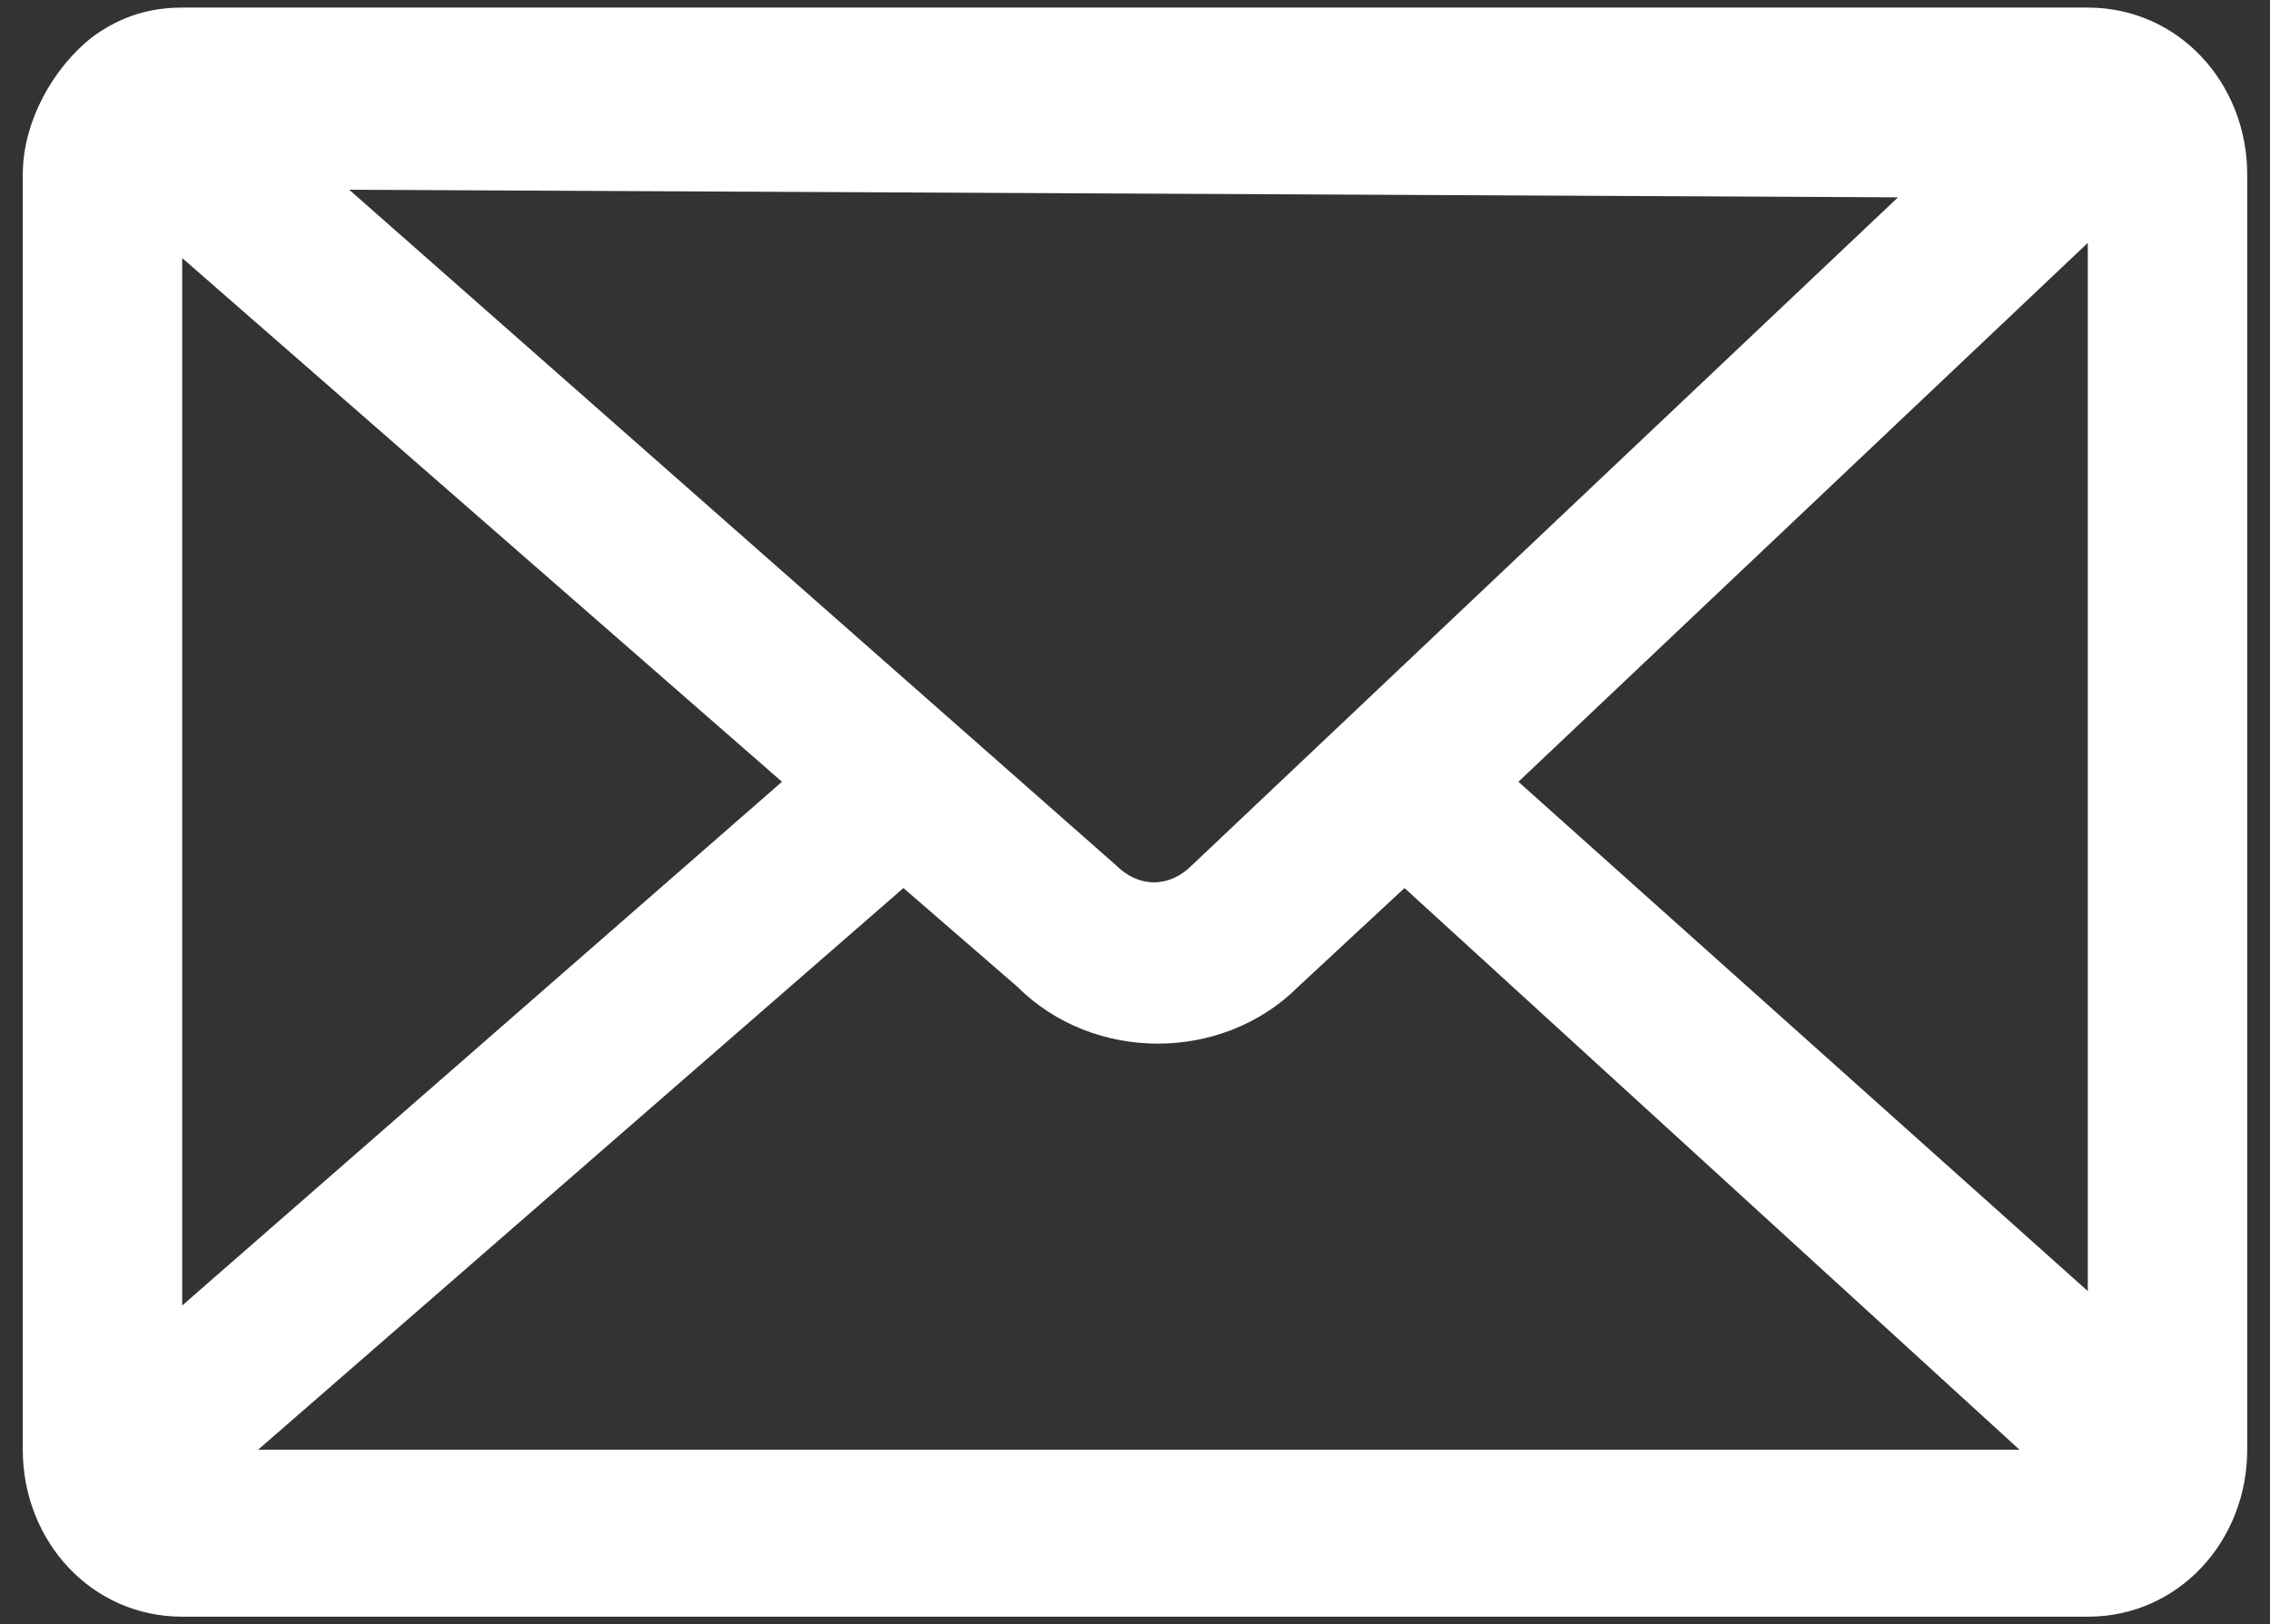 <?xml version="1.0" encoding="utf-8"?>
<!-- Generator: Adobe Illustrator 27.9.6, SVG Export Plug-In . SVG Version: 9.03 Build 54986)  -->
<svg version="1.1" id="Layer_1" xmlns="http://www.w3.org/2000/svg" xmlns:xlink="http://www.w3.org/1999/xlink" x="0px" y="0px"
	 viewBox="0 0 29.9 21.4" style="enable-background:new 0 0 29.9 21.4;" xml:space="preserve">
<rect x="0" y="0" width="29.9" height="21.4" fill="#333333" stroke="none"/>
<style type="text/css">
	.st0{fill:#FFFFFF;}
</style>
<path class="st0" d="M27.5,0.1H2.4C2,0.1,1.6,0.2,1.2,0.5C0.7,0.9,0.3,1.6,0.3,2.3v16.8c0,1.2,0.9,2.2,2.1,2.2h25.1
	c1.2,0,2.1-1,2.1-2.2V2.3C29.6,1.1,28.7,0.1,27.5,0.1z M10.3,10.3l-7.9,6.9V3.4L10.3,10.3z M27.6,17.1L20,10.3l7.5-7.1v13.9H27.6z
	 M14.7,11.4L4.6,2.5L25,2.6l-9.3,8.8C15.4,11.7,15,11.7,14.7,11.4z M17.1,13l1.4-1.3l8.1,7.4H3.4l8.5-7.4l1.5,1.3
	C14.4,14,16.1,14,17.1,13z"/>
</svg>
